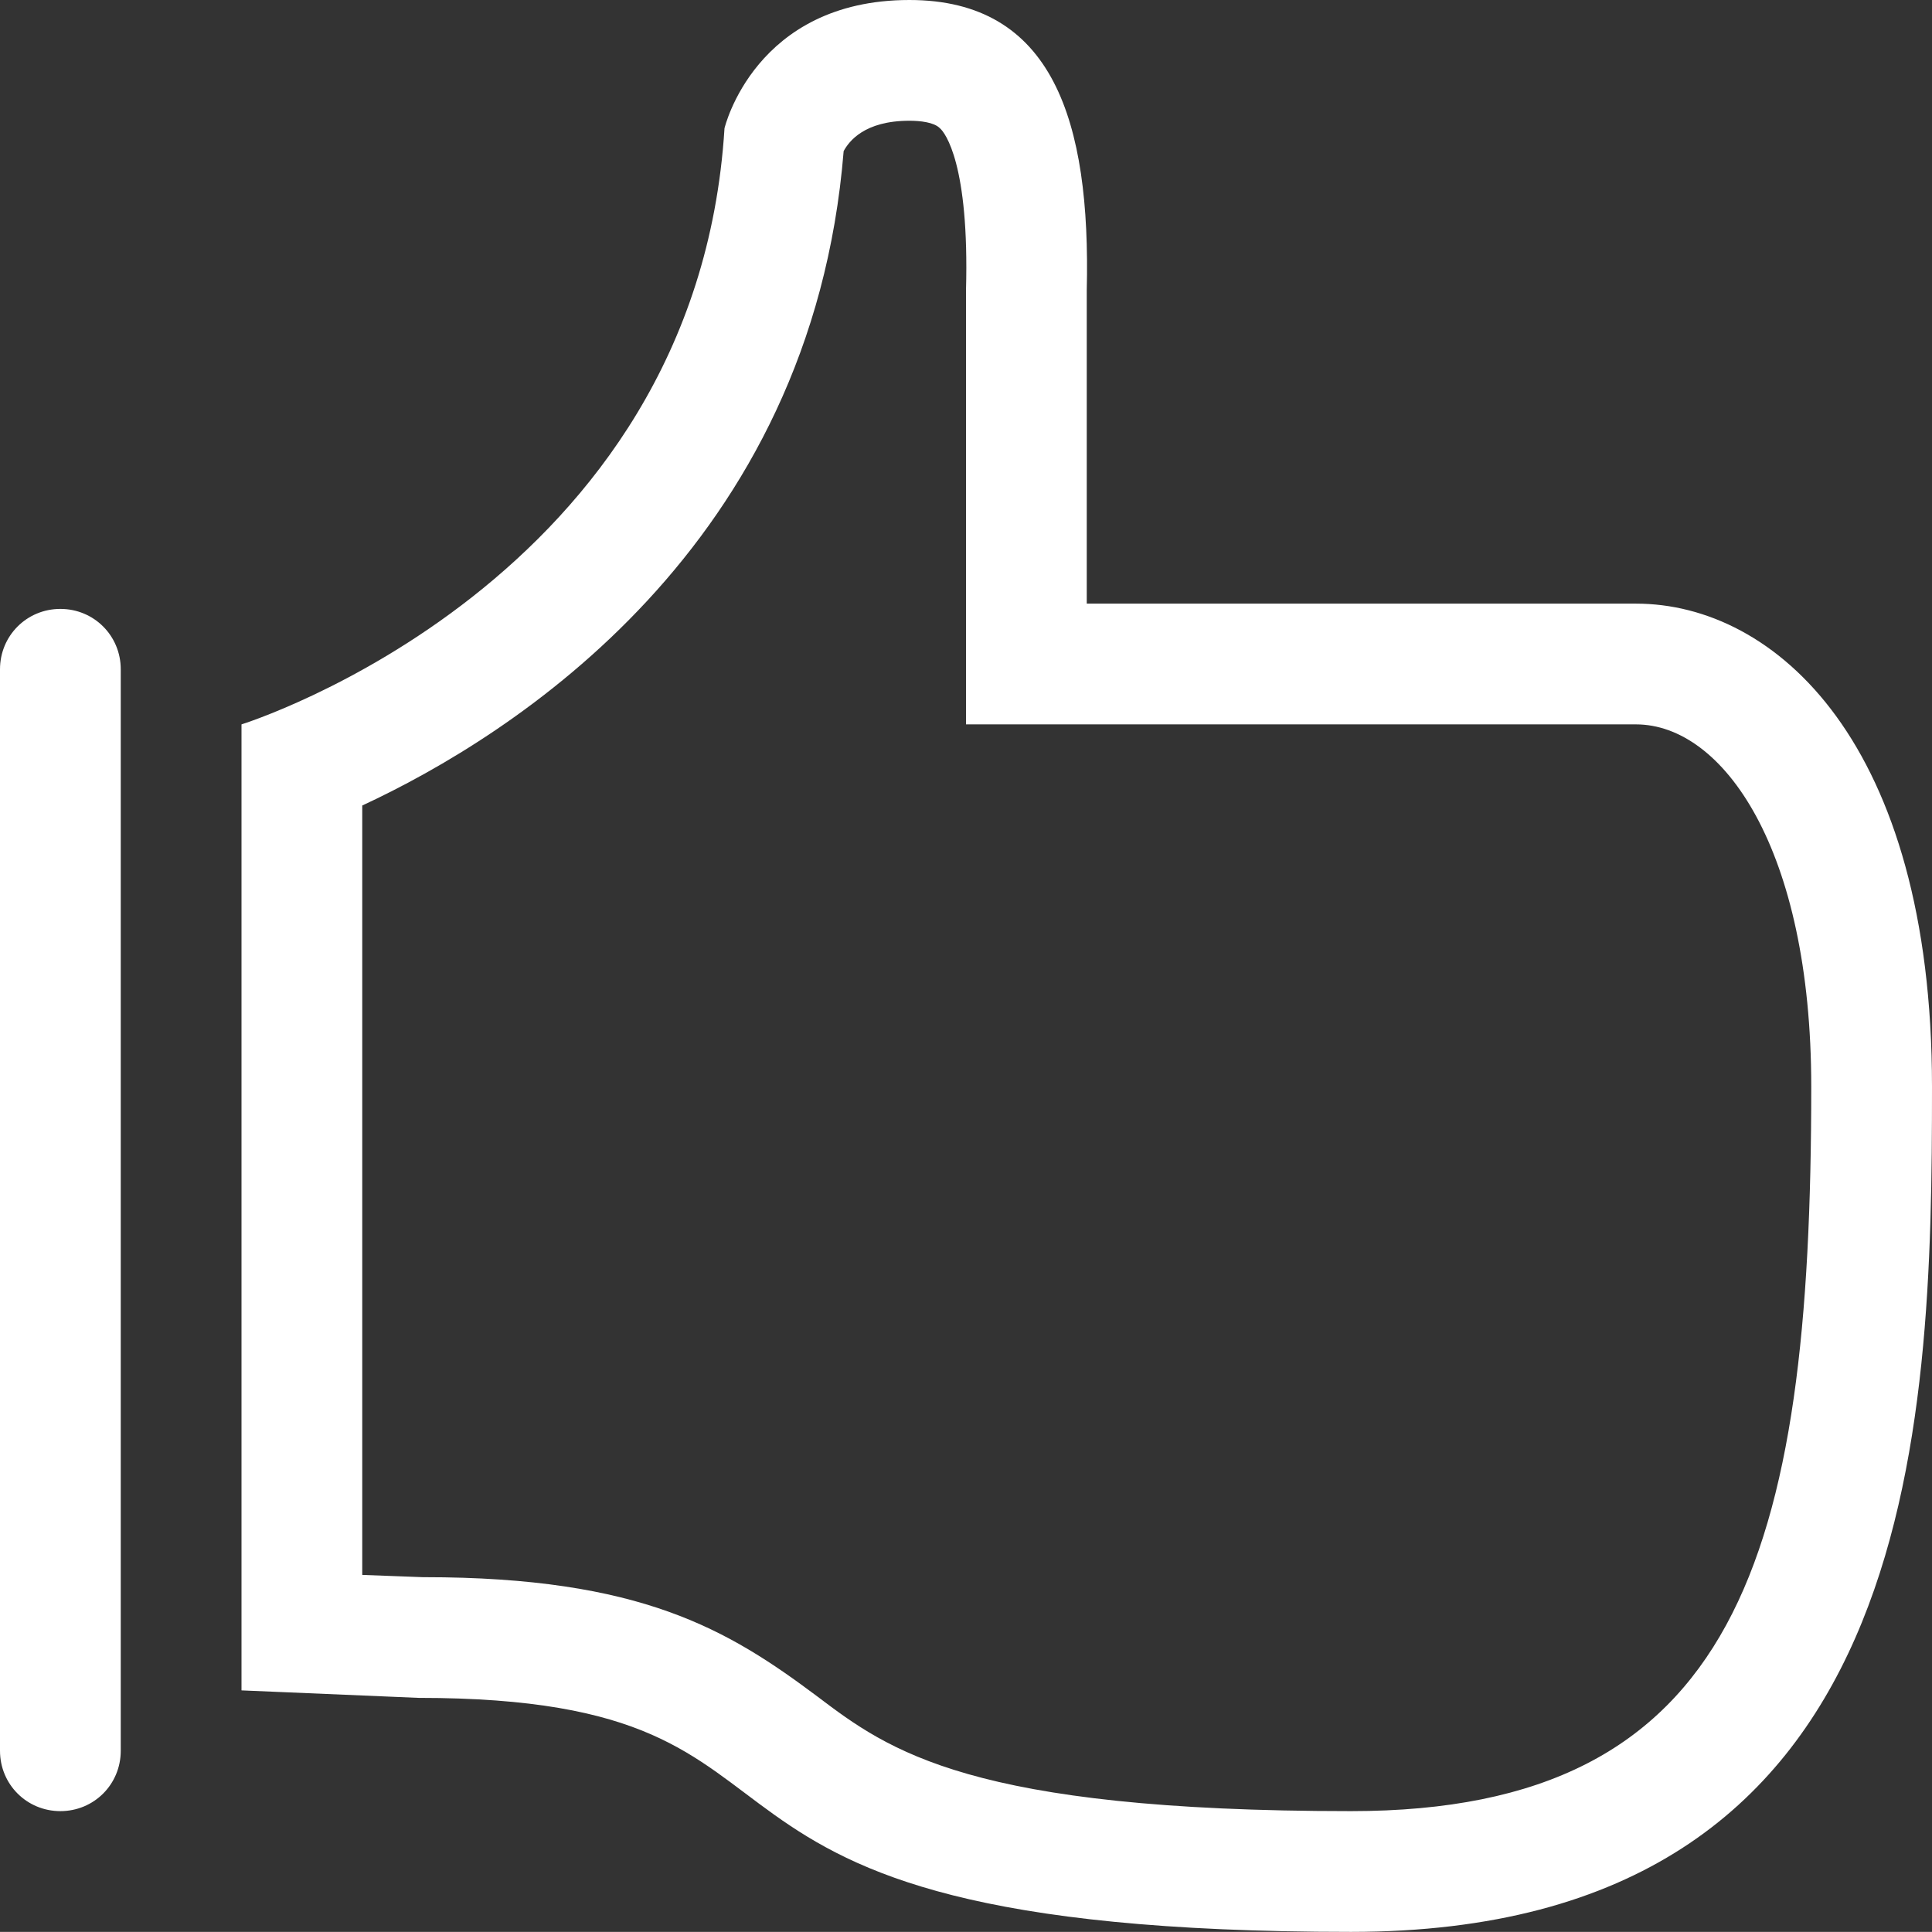 <?xml version="1.0" encoding="utf-8"?>
<!-- Generator: Adobe Illustrator 16.0.0, SVG Export Plug-In . SVG Version: 6.00 Build 0)  -->
<!DOCTYPE svg PUBLIC "-//W3C//DTD SVG 1.1//EN" "http://www.w3.org/Graphics/SVG/1.1/DTD/svg11.dtd">
<svg version="1.1" id="Capa_1" xmlns="http://www.w3.org/2000/svg" xmlns:xlink="http://www.w3.org/1999/xlink" x="0px" y="0px"
	 width="64px" height="63.996px" viewBox="0 0 64 63.996" enable-background="new 0 0 64 63.996" xml:space="preserve">
<rect x="0" y="0" width="64" height="63.996" fill="#333333" stroke="none"/>
<g>
	<path fill="#FFFFFF" d="M54.193,19.996c0,0-15.246,0-18.193,0V9.62C36.135,4,34.875,0,30.125,0C25,0,24,4.25,24,4.25
		C23.063,19.312,8,23.996,8,23.996v32l5.859,0.248c15.129,0,6.026,7.752,30.896,7.752c18.878,0,19.245-16.621,19.245-28
		C64,24.616,58.812,19.996,54.193,19.996z M44.755,59.996c-12.628,0-15.31-2.006-17.68-3.799c-2.963-2.217-5.834-3.951-13.024-3.951
		c-0.035,0-0.039,0-0.043,0L12,52.171V26.684c4.994-2.32,14.888-8.565,15.947-21.678C28.119,4.689,28.627,4,30.125,4
		c0.365,0,0.814,0.051,1.006,0.244C31.307,4.389,32.114,5.44,32,9.62v10.376v4h4h18.193c2.88,0,5.807,4.122,5.807,12
		C60,51.558,57.567,59.996,44.755,59.996z M2,59.996c1.114,0,2-0.887,2-2V22.171c0-1.112-0.886-2-2-2s-2,0.888-2,2v35.825
		C0,59.109,0.886,59.996,2,59.996z"/>
</g>
</svg>
